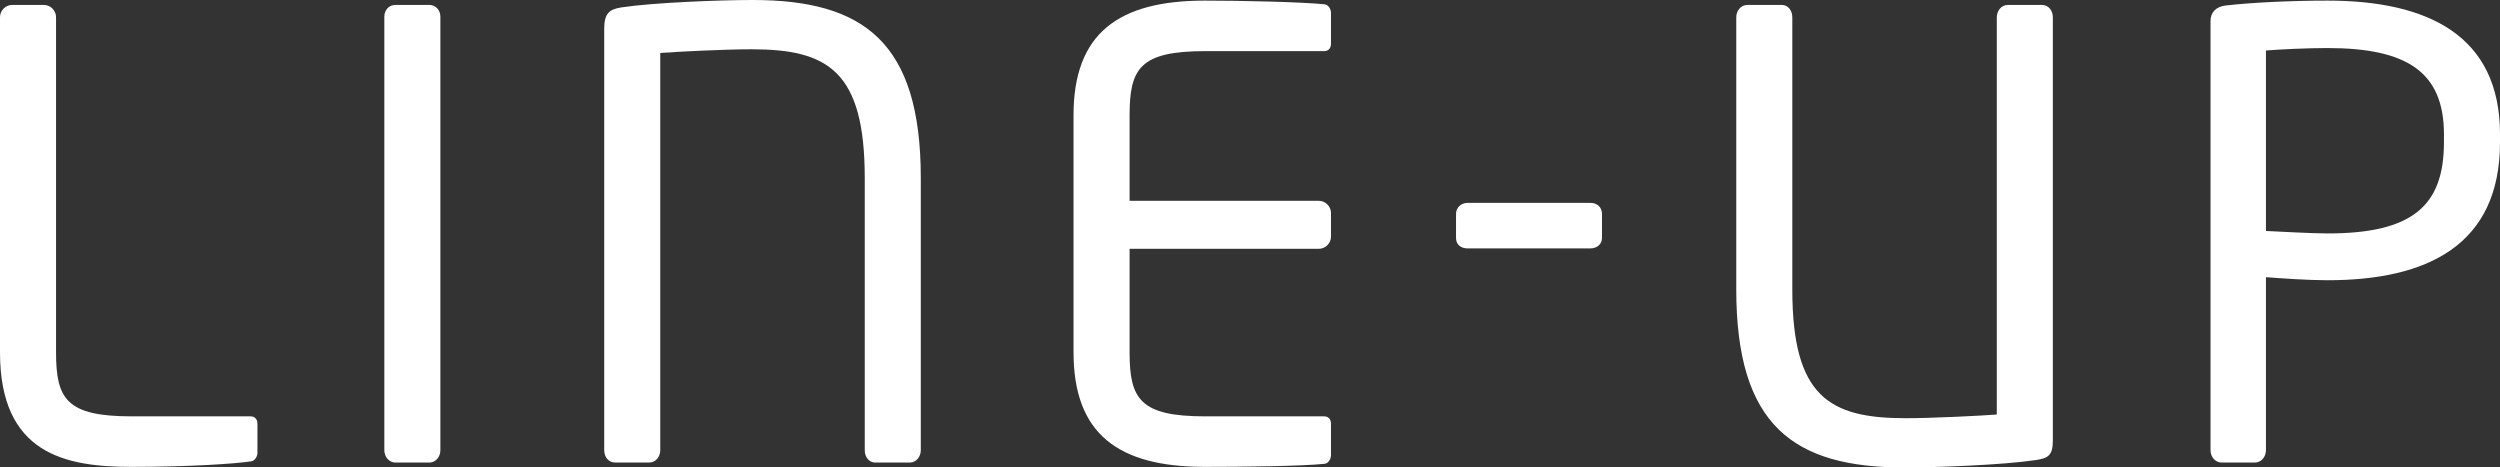 <?xml version="1.0" encoding="UTF-8"?><svg id="Layer_2" xmlns="http://www.w3.org/2000/svg" viewBox="0 0 243.54 45.54"><rect x="0" y="0" width="243.54" height="45.54" fill="#333333" stroke="none"/><defs><style>.cls-1{fill:#fff;}</style></defs><g id="_テキスト"><g><path class="cls-1" d="m24.48,44.94c-1.56.24-6.06.54-11.7.54-6.42,0-12.78-1.26-12.78-11.16V1.68C0,1.02.54.48,1.2.48h3.06c.66,0,1.2.54,1.2,1.2v32.64c0,4.56,1.02,6.24,7.38,6.24h11.58c.42,0,.66.3.66.72v2.82c0,.36-.24.78-.6.84Z"/><path class="cls-1" d="m41.82,45.06h-3.3c-.6,0-1.08-.54-1.08-1.2V1.62c0-.6.42-1.14,1.08-1.14h3.3c.6,0,1.08.48,1.08,1.14v42.24c0,.6-.42,1.2-1.08,1.2Z"/><path class="cls-1" d="m88.62,45.06h-3.36c-.6,0-1.02-.54-1.02-1.2v-26.52c0-10.44-3.6-12.54-11.04-12.54-2.58,0-7.38.24-8.88.36v38.7c0,.6-.42,1.2-1.08,1.2h-3.3c-.66,0-1.08-.54-1.08-1.2V2.82c0-1.5.48-1.92,1.68-2.1,3.18-.48,9.72-.72,12.78-.72,10.8,0,16.38,4.08,16.38,17.34v26.52c0,.6-.42,1.2-1.08,1.2Z"/><path class="cls-1" d="m129.06,45.18c-2.28.24-8.16.3-11.7.3-8.4,0-12.78-3.18-12.78-11.16V11.22C104.58,3.24,108.96.06,117.36.06c3.54,0,9.18.12,11.7.36.36.06.6.48.6.84v3c0,.42-.24.72-.66.72h-11.58c-6.36,0-7.38,1.68-7.38,6.24v8.34h18.42c.66,0,1.2.54,1.2,1.2v2.28c0,.66-.54,1.2-1.2,1.2h-18.42v10.08c0,4.56,1.02,6.24,7.38,6.24h11.58c.42,0,.66.3.66.72v3.06c0,.36-.24.78-.6.84Z"/><path class="cls-1" d="m154.92,24.2h-11.94c-.66,0-1.14-.36-1.14-1.02v-2.34c0-.6.48-1.08,1.14-1.08h11.94c.66,0,1.14.42,1.14,1.08v2.34c0,.6-.48,1.02-1.14,1.02Z"/><path class="cls-1" d="m198.3,44.82c-3.18.48-9.72.72-12.78.72-10.8,0-16.38-4.08-16.38-17.34V1.68c0-.6.42-1.2,1.08-1.2h3.36c.6,0,1.02.54,1.02,1.2v26.52c0,10.44,3.6,12.54,11.04,12.54,2.58,0,7.38-.24,8.88-.36V1.68c0-.6.42-1.2,1.08-1.2h3.3c.66,0,1.08.54,1.08,1.2v41.22c0,1.5-.48,1.74-1.68,1.92Z"/><path class="cls-1" d="m226.74,27.3c-1.92,0-4.44-.18-6-.3v16.86c0,.6-.42,1.2-1.08,1.2h-3.24c-.6,0-1.08-.54-1.08-1.2V2.04c0-.84.54-1.38,1.44-1.5,2.58-.3,6.48-.48,9.96-.48,9.72,0,16.8,3.36,16.8,13.02v.78c0,10.02-7.08,13.44-16.8,13.44Zm11.34-14.22c0-6.06-3.6-8.4-11.34-8.4-1.86,0-4.56.12-6,.24v17.58c1.38.06,4.44.24,6,.24,8.22,0,11.34-2.64,11.34-8.88v-.78Z"/></g></g></svg>